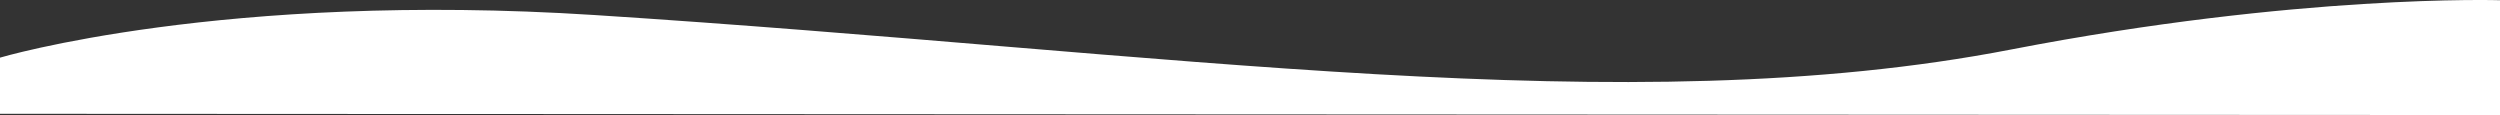 <?xml version="1.0" encoding="UTF-8"?><svg id="b" xmlns="http://www.w3.org/2000/svg" viewBox="0 0 1919.15 88.33"><rect x="0" y="0" width="1919.15" height="88.33" fill="#333333" stroke="none"/><g id="c"><path d="M0,44.25S171.31-6.79,456.39,11.54c444.91,28.6,791.81,83.69,1087.41,26.47C1764.74-4.75,1919.15.17,1919.15.17v88.16L0,87.35v-43.11Z" fill="#fff"/></g></svg>